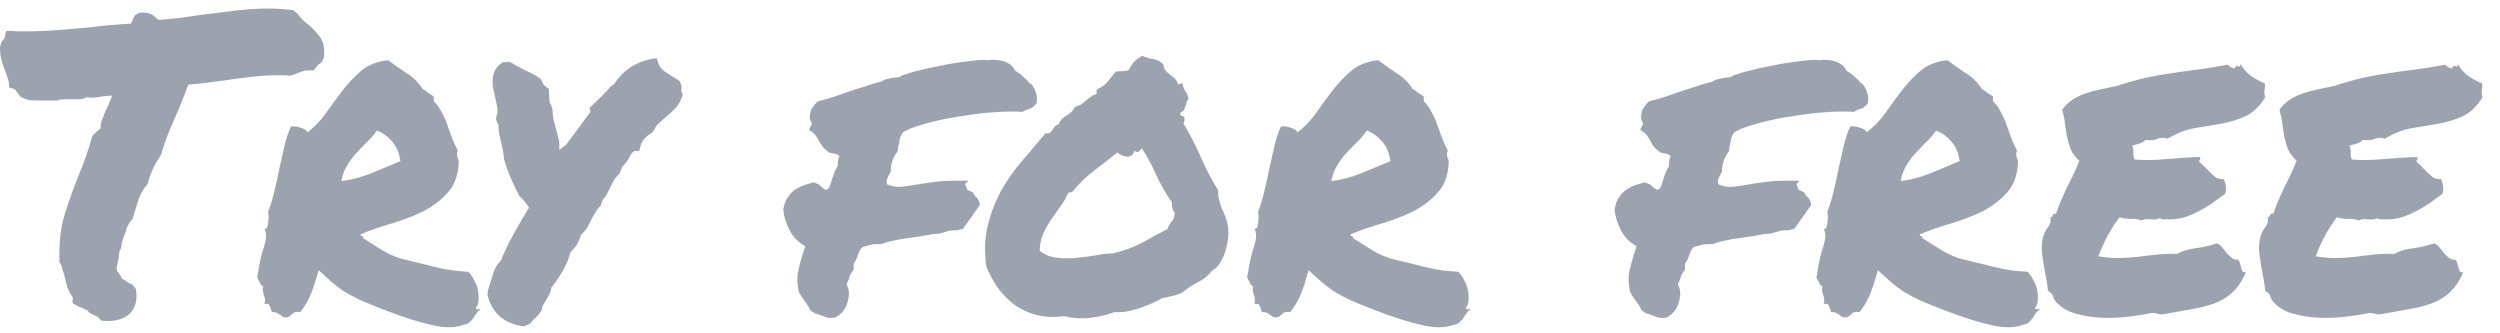 <svg width="120" height="16" viewBox="0 0 120 16" fill="none" xmlns="http://www.w3.org/2000/svg">
<path d="M0.43 3.984C0.417 3.88 0.391 3.789 0.352 3.711C0.326 3.62 0.293 3.522 0.254 3.418C0.189 3.262 0.13 3.092 0.078 2.91C0.026 2.728 0 2.513 0 2.266C0.026 2.135 0.059 2.044 0.098 1.992C0.137 1.927 0.176 1.875 0.215 1.836L0.293 1.484H0.586C0.69 1.497 0.794 1.504 0.898 1.504C1.016 1.504 1.126 1.504 1.23 1.504C1.725 1.504 2.233 1.484 2.754 1.445C3.275 1.406 3.809 1.361 4.355 1.309C4.954 1.23 5.599 1.172 6.289 1.133C6.354 0.99 6.393 0.898 6.406 0.859C6.432 0.82 6.458 0.775 6.484 0.723L6.699 0.605C6.999 0.592 7.207 0.632 7.324 0.723C7.441 0.801 7.533 0.879 7.598 0.957C7.936 0.931 8.281 0.898 8.633 0.859C8.984 0.807 9.349 0.755 9.727 0.703C10.247 0.638 10.775 0.573 11.309 0.508C11.842 0.443 12.363 0.41 12.871 0.41C13.092 0.41 13.301 0.417 13.496 0.43C13.691 0.443 13.88 0.462 14.062 0.488L14.297 0.664C14.349 0.755 14.414 0.84 14.492 0.918C14.57 0.996 14.662 1.074 14.766 1.152C14.961 1.309 15.15 1.504 15.332 1.738C15.527 1.973 15.599 2.318 15.547 2.773L15.449 2.969C15.397 3.021 15.332 3.073 15.254 3.125L15.059 3.379H14.844C14.713 3.379 14.616 3.392 14.551 3.418C14.486 3.431 14.408 3.457 14.316 3.496C14.264 3.522 14.206 3.548 14.141 3.574C14.075 3.587 14.004 3.607 13.926 3.633C13.783 3.62 13.672 3.613 13.594 3.613C13.516 3.613 13.425 3.613 13.32 3.613C12.93 3.613 12.507 3.639 12.051 3.691C11.595 3.743 11.152 3.802 10.723 3.867C10.41 3.906 10.111 3.945 9.824 3.984C9.538 4.01 9.277 4.036 9.043 4.062C8.913 4.401 8.796 4.701 8.691 4.961C8.587 5.221 8.477 5.482 8.359 5.742C8.242 6.003 8.132 6.27 8.027 6.543C7.923 6.803 7.826 7.096 7.734 7.422C7.578 7.656 7.448 7.884 7.344 8.105C7.24 8.314 7.155 8.555 7.09 8.828C6.895 9.049 6.751 9.29 6.66 9.551C6.582 9.811 6.51 10.033 6.445 10.215L6.367 10.508C6.276 10.599 6.217 10.671 6.191 10.723C6.178 10.775 6.146 10.833 6.094 10.898C6.055 11.068 6.003 11.23 5.938 11.387C5.911 11.452 5.885 11.523 5.859 11.602C5.833 11.667 5.827 11.719 5.84 11.758C5.814 11.901 5.775 12.012 5.723 12.09C5.723 12.168 5.716 12.246 5.703 12.324C5.69 12.402 5.677 12.48 5.664 12.559C5.638 12.65 5.618 12.734 5.605 12.812C5.592 12.878 5.599 12.943 5.625 13.008C5.664 13.06 5.703 13.112 5.742 13.164C5.781 13.216 5.814 13.281 5.84 13.359C5.866 13.385 5.898 13.405 5.938 13.418C5.977 13.431 6.009 13.45 6.035 13.477C6.139 13.568 6.237 13.62 6.328 13.633L6.523 13.867C6.602 14.336 6.53 14.7 6.309 14.961C6.074 15.26 5.684 15.41 5.137 15.41L4.863 15.391C4.772 15.3 4.72 15.241 4.707 15.215C4.59 15.163 4.492 15.117 4.414 15.078C4.336 15.052 4.264 14.993 4.199 14.902C4.173 14.876 4.141 14.863 4.102 14.863C4.062 14.85 4.03 14.831 4.004 14.805C3.874 14.766 3.77 14.72 3.691 14.668L3.477 14.551C3.49 14.421 3.496 14.329 3.496 14.277C3.392 14.134 3.307 13.978 3.242 13.809C3.19 13.639 3.145 13.463 3.105 13.281C3.066 13.138 3.027 13.008 2.988 12.891C2.962 12.773 2.917 12.669 2.852 12.578C2.826 11.667 2.91 10.905 3.105 10.293C3.301 9.668 3.516 9.062 3.75 8.477C3.88 8.164 4.004 7.845 4.121 7.52C4.238 7.194 4.342 6.862 4.434 6.523L4.648 6.309C4.74 6.23 4.798 6.185 4.824 6.172C4.824 6.003 4.857 5.84 4.922 5.684C4.987 5.514 5.059 5.345 5.137 5.176C5.189 5.072 5.234 4.967 5.273 4.863C5.326 4.759 5.358 4.668 5.371 4.59C5.28 4.59 5.195 4.596 5.117 4.609C5.052 4.609 4.98 4.616 4.902 4.629C4.733 4.668 4.57 4.688 4.414 4.688C4.297 4.688 4.212 4.681 4.16 4.668C4.056 4.72 3.958 4.753 3.867 4.766C3.776 4.766 3.685 4.766 3.594 4.766H3.359H3.125C2.969 4.766 2.845 4.785 2.754 4.824C2.572 4.824 2.454 4.824 2.402 4.824C2.35 4.824 2.292 4.824 2.227 4.824H1.992H1.758C1.654 4.824 1.536 4.818 1.406 4.805C1.276 4.779 1.139 4.727 0.996 4.648L0.859 4.492C0.781 4.349 0.71 4.271 0.645 4.258L0.43 4.199V3.984ZM15.293 12.969C15.15 13.49 15.02 13.887 14.902 14.16C14.798 14.421 14.635 14.694 14.414 14.98C14.245 14.954 14.128 14.974 14.062 15.039C13.997 15.104 13.926 15.163 13.848 15.215C13.73 15.241 13.646 15.241 13.594 15.215C13.542 15.189 13.496 15.156 13.457 15.117C13.418 15.091 13.366 15.059 13.301 15.02C13.249 14.993 13.164 14.98 13.047 14.98C13.021 14.876 12.988 14.779 12.949 14.688C12.923 14.596 12.838 14.564 12.695 14.59C12.721 14.486 12.728 14.401 12.715 14.336C12.702 14.258 12.682 14.193 12.656 14.141C12.643 14.075 12.63 14.017 12.617 13.965C12.604 13.9 12.611 13.822 12.637 13.73C12.572 13.73 12.52 13.685 12.48 13.594C12.441 13.503 12.396 13.412 12.344 13.32C12.383 13.086 12.422 12.865 12.461 12.656C12.5 12.448 12.546 12.253 12.598 12.07C12.663 11.888 12.715 11.706 12.754 11.523C12.793 11.341 12.773 11.152 12.695 10.957C12.747 10.996 12.787 10.99 12.812 10.938C12.838 10.872 12.858 10.794 12.871 10.703C12.884 10.599 12.891 10.501 12.891 10.41C12.891 10.306 12.884 10.221 12.871 10.156C13.001 9.818 13.105 9.473 13.184 9.121C13.275 8.757 13.353 8.398 13.418 8.047C13.496 7.695 13.574 7.35 13.652 7.012C13.73 6.673 13.835 6.361 13.965 6.074C14.108 6.048 14.264 6.068 14.434 6.133C14.616 6.185 14.727 6.257 14.766 6.348C15.104 6.087 15.404 5.775 15.664 5.41C15.925 5.033 16.191 4.668 16.465 4.316C16.738 3.965 17.038 3.652 17.363 3.379C17.702 3.105 18.125 2.943 18.633 2.891C18.893 3.086 19.18 3.288 19.492 3.496C19.818 3.691 20.085 3.952 20.293 4.277C20.397 4.329 20.482 4.388 20.547 4.453C20.625 4.505 20.716 4.564 20.82 4.629V4.863C20.977 5.007 21.1 5.176 21.191 5.371C21.296 5.553 21.387 5.755 21.465 5.977C21.543 6.185 21.621 6.4 21.699 6.621C21.777 6.829 21.869 7.031 21.973 7.227C21.947 7.292 21.934 7.35 21.934 7.402C21.934 7.441 21.94 7.487 21.953 7.539C21.979 7.591 21.999 7.643 22.012 7.695C22.025 7.747 22.025 7.819 22.012 7.91C21.973 8.483 21.784 8.945 21.445 9.297C21.12 9.648 20.723 9.941 20.254 10.176C19.785 10.397 19.284 10.586 18.75 10.742C18.216 10.898 17.734 11.068 17.305 11.25C17.305 11.302 17.324 11.328 17.363 11.328C17.415 11.328 17.435 11.361 17.422 11.426C17.734 11.621 17.982 11.777 18.164 11.895C18.346 12.012 18.516 12.109 18.672 12.188C18.841 12.266 19.017 12.337 19.199 12.402C19.395 12.454 19.662 12.52 20 12.598C20.338 12.676 20.599 12.741 20.781 12.793C20.977 12.832 21.152 12.871 21.309 12.91C21.465 12.936 21.621 12.962 21.777 12.988C21.947 13.001 22.181 13.021 22.48 13.047C22.598 13.164 22.695 13.307 22.773 13.477C22.865 13.633 22.923 13.796 22.949 13.965C22.975 14.121 22.982 14.277 22.969 14.434C22.956 14.577 22.91 14.694 22.832 14.785C22.845 14.824 22.871 14.844 22.91 14.844C22.962 14.831 23.014 14.831 23.066 14.844C22.988 14.896 22.923 14.961 22.871 15.039C22.819 15.117 22.767 15.195 22.715 15.273C22.663 15.352 22.604 15.417 22.539 15.469C22.474 15.534 22.383 15.573 22.266 15.586C21.862 15.742 21.354 15.749 20.742 15.605C20.13 15.475 19.355 15.228 18.418 14.863C17.949 14.681 17.565 14.525 17.266 14.395C16.979 14.251 16.725 14.115 16.504 13.984C16.296 13.841 16.1 13.691 15.918 13.535C15.749 13.379 15.54 13.19 15.293 12.969ZM18.086 6.27C17.943 6.478 17.78 6.667 17.598 6.836C17.428 7.005 17.259 7.181 17.09 7.363C16.934 7.533 16.79 7.728 16.66 7.949C16.53 8.158 16.439 8.405 16.387 8.691C16.842 8.639 17.318 8.516 17.812 8.32C18.307 8.112 18.776 7.917 19.219 7.734C19.167 7.331 19.023 7.005 18.789 6.758C18.568 6.51 18.333 6.348 18.086 6.27ZM28.828 9.883C28.737 9.961 28.659 10.059 28.594 10.176C28.529 10.28 28.463 10.391 28.398 10.508C28.333 10.651 28.262 10.788 28.184 10.918C28.105 11.048 28.008 11.165 27.891 11.27C27.826 11.465 27.76 11.621 27.695 11.738C27.63 11.842 27.526 11.966 27.383 12.109C27.253 12.63 26.947 13.197 26.465 13.809C26.452 13.926 26.413 14.043 26.348 14.16C26.296 14.264 26.237 14.368 26.172 14.473C26.146 14.512 26.12 14.557 26.094 14.609C26.068 14.648 26.048 14.681 26.035 14.707L25.996 14.902C25.931 15.007 25.859 15.098 25.781 15.176C25.703 15.254 25.631 15.325 25.566 15.391C25.54 15.43 25.495 15.482 25.43 15.547L25.137 15.664C24.186 15.534 23.607 15.026 23.398 14.141L23.418 13.945C23.444 13.88 23.463 13.815 23.477 13.75C23.503 13.672 23.529 13.594 23.555 13.516C23.607 13.333 23.665 13.151 23.73 12.969C23.809 12.787 23.919 12.624 24.062 12.48C24.088 12.389 24.147 12.246 24.238 12.051C24.329 11.842 24.486 11.537 24.707 11.133C24.889 10.82 25.033 10.573 25.137 10.391C25.241 10.208 25.326 10.065 25.391 9.961C25.26 9.753 25.104 9.564 24.922 9.395C24.753 9.069 24.603 8.757 24.473 8.457C24.355 8.158 24.264 7.891 24.199 7.656C24.186 7.487 24.167 7.344 24.141 7.227C24.115 7.109 24.088 6.986 24.062 6.855C24.023 6.712 23.991 6.569 23.965 6.426C23.939 6.283 23.926 6.133 23.926 5.977C23.861 5.885 23.822 5.794 23.809 5.703L23.848 5.508C23.887 5.417 23.893 5.299 23.867 5.156C23.841 5 23.809 4.844 23.77 4.688C23.744 4.557 23.711 4.414 23.672 4.258C23.646 4.102 23.639 3.945 23.652 3.789C23.665 3.633 23.704 3.49 23.77 3.359C23.848 3.216 23.971 3.092 24.141 2.988L24.473 2.969C24.59 3.034 24.701 3.099 24.805 3.164C24.922 3.216 25.033 3.275 25.137 3.34C25.28 3.405 25.417 3.47 25.547 3.535C25.677 3.6 25.814 3.685 25.957 3.789L26.094 4.062L26.348 4.277V4.492C26.361 4.544 26.367 4.616 26.367 4.707C26.367 4.876 26.393 4.98 26.445 5.02L26.523 5.254C26.523 5.436 26.543 5.612 26.582 5.781C26.621 5.938 26.66 6.087 26.699 6.23C26.738 6.374 26.777 6.523 26.816 6.68C26.855 6.836 26.862 7.005 26.836 7.188C26.914 7.148 26.979 7.103 27.031 7.051C27.057 7.025 27.083 7.005 27.109 6.992C27.135 6.979 27.162 6.96 27.188 6.934L28.34 5.371L28.301 5.176L28.711 4.785C28.815 4.681 28.913 4.583 29.004 4.492C29.108 4.401 29.193 4.303 29.258 4.199L29.473 4.043C29.889 3.392 30.482 2.988 31.25 2.832L31.523 2.793L31.602 3.047C31.654 3.19 31.758 3.32 31.914 3.438C32.083 3.555 32.259 3.665 32.441 3.77L32.617 3.887C32.682 4.017 32.715 4.115 32.715 4.18C32.715 4.245 32.708 4.303 32.695 4.355L32.773 4.551C32.669 4.863 32.539 5.091 32.383 5.234C32.24 5.378 32.096 5.508 31.953 5.625C31.836 5.729 31.725 5.827 31.621 5.918C31.53 5.996 31.458 6.1 31.406 6.23L31.27 6.387C30.996 6.543 30.82 6.751 30.742 7.012L30.684 7.246H30.449C30.436 7.246 30.404 7.272 30.352 7.324C30.312 7.363 30.247 7.474 30.156 7.656C30.065 7.786 30 7.871 29.961 7.91C29.922 7.949 29.889 7.982 29.863 8.008C29.85 8.06 29.831 8.112 29.805 8.164C29.792 8.203 29.772 8.255 29.746 8.32C29.577 8.49 29.473 8.62 29.434 8.711C29.395 8.789 29.349 8.88 29.297 8.984C29.245 9.089 29.193 9.193 29.141 9.297C29.102 9.388 29.03 9.486 28.926 9.59L28.828 9.883ZM40.723 14.336C40.645 14.779 40.423 15.085 40.059 15.254C39.889 15.267 39.759 15.26 39.668 15.234C39.59 15.208 39.505 15.176 39.414 15.137C39.297 15.085 39.193 15.052 39.102 15.039L38.887 14.883C38.861 14.818 38.828 14.753 38.789 14.688C38.75 14.622 38.704 14.557 38.652 14.492C38.548 14.362 38.444 14.199 38.34 14.004C38.262 13.626 38.249 13.314 38.301 13.066C38.353 12.806 38.418 12.552 38.496 12.305C38.522 12.227 38.548 12.148 38.574 12.07C38.6 11.979 38.626 11.895 38.652 11.816C38.314 11.634 38.06 11.374 37.891 11.035C37.721 10.697 37.624 10.371 37.598 10.059C37.637 9.811 37.708 9.616 37.812 9.473C37.917 9.316 38.034 9.193 38.164 9.102C38.307 9.01 38.45 8.939 38.594 8.887C38.75 8.835 38.9 8.789 39.043 8.75L39.297 8.848C39.414 8.965 39.531 9.056 39.648 9.121C39.74 9.082 39.798 9.023 39.824 8.945C39.863 8.854 39.896 8.757 39.922 8.652C39.961 8.535 40 8.418 40.039 8.301C40.091 8.184 40.15 8.066 40.215 7.949C40.202 7.78 40.228 7.624 40.293 7.48C40.202 7.415 40.104 7.376 40 7.363C39.974 7.363 39.909 7.35 39.805 7.324C39.648 7.207 39.538 7.109 39.473 7.031C39.421 6.94 39.368 6.855 39.316 6.777C39.238 6.608 39.141 6.471 39.023 6.367L38.828 6.23L38.926 6.035C38.952 6.009 38.965 5.977 38.965 5.938C38.965 5.898 38.939 5.84 38.887 5.762C38.861 5.618 38.861 5.521 38.887 5.469L38.926 5.273C39.03 5.13 39.082 5.052 39.082 5.039L39.258 4.863C39.518 4.798 39.772 4.727 40.02 4.648C40.28 4.557 40.54 4.466 40.801 4.375C41.048 4.297 41.296 4.219 41.543 4.141C41.803 4.049 42.064 3.971 42.324 3.906C42.415 3.841 42.513 3.802 42.617 3.789C42.721 3.763 42.819 3.743 42.91 3.73C42.988 3.717 43.06 3.711 43.125 3.711C43.19 3.698 43.236 3.672 43.262 3.633C43.418 3.581 43.6 3.522 43.809 3.457C44.134 3.366 44.564 3.268 45.098 3.164C45.632 3.047 46.23 2.956 46.895 2.891L47.227 2.871C47.292 2.884 47.357 2.891 47.422 2.891C47.487 2.878 47.552 2.871 47.617 2.871C48.203 2.871 48.574 3.047 48.73 3.398C48.848 3.464 48.952 3.535 49.043 3.613C49.134 3.691 49.219 3.77 49.297 3.848C49.336 3.9 49.375 3.945 49.414 3.984C49.466 4.023 49.505 4.049 49.531 4.062C49.753 4.401 49.824 4.701 49.746 4.961C49.629 5.13 49.479 5.228 49.297 5.254L49.082 5.371C48.939 5.358 48.828 5.352 48.75 5.352C48.685 5.352 48.613 5.352 48.535 5.352C48.21 5.352 47.832 5.371 47.402 5.41C46.973 5.449 46.53 5.508 46.074 5.586C45.632 5.651 45.202 5.736 44.785 5.84C44.368 5.944 44.004 6.055 43.691 6.172L43.34 6.348C43.249 6.491 43.197 6.608 43.184 6.699C43.171 6.777 43.158 6.855 43.145 6.934C43.132 6.986 43.118 7.038 43.105 7.09C43.105 7.142 43.099 7.201 43.086 7.266C42.865 7.539 42.754 7.865 42.754 8.242C42.663 8.398 42.604 8.516 42.578 8.594C42.552 8.659 42.552 8.743 42.578 8.848C42.825 8.952 43.06 8.991 43.281 8.965C43.503 8.939 43.724 8.906 43.945 8.867C44.245 8.815 44.551 8.77 44.863 8.73C45.189 8.691 45.521 8.672 45.859 8.672H46.484L46.328 8.828L46.426 9.102C46.504 9.141 46.556 9.167 46.582 9.18C46.621 9.193 46.66 9.212 46.699 9.238L46.797 9.414C46.849 9.44 46.895 9.486 46.934 9.551C46.986 9.616 47.018 9.714 47.031 9.844L46.23 10.977L45.957 11.055C45.736 11.042 45.54 11.068 45.371 11.133C45.28 11.159 45.189 11.185 45.098 11.211C45.007 11.224 44.909 11.23 44.805 11.23C44.544 11.283 44.323 11.322 44.141 11.348C43.971 11.374 43.796 11.4 43.613 11.426C43.379 11.452 43.151 11.491 42.93 11.543C42.708 11.582 42.5 11.641 42.305 11.719C42.175 11.719 42.083 11.719 42.031 11.719C41.927 11.719 41.816 11.738 41.699 11.777C41.595 11.803 41.497 11.829 41.406 11.855C41.341 11.908 41.296 11.966 41.27 12.031C41.243 12.083 41.217 12.142 41.191 12.207C41.139 12.389 41.068 12.539 40.977 12.656V12.949C40.872 13.079 40.807 13.184 40.781 13.262C40.768 13.327 40.749 13.392 40.723 13.457C40.697 13.496 40.677 13.535 40.664 13.574C40.651 13.6 40.645 13.633 40.645 13.672C40.749 13.867 40.775 14.088 40.723 14.336ZM58.477 9.141C58.464 9.297 58.477 9.447 58.516 9.59C58.555 9.733 58.6 9.876 58.652 10.02C58.717 10.15 58.776 10.287 58.828 10.43C58.88 10.573 58.919 10.716 58.945 10.859C58.971 11.042 58.971 11.243 58.945 11.465C58.919 11.673 58.874 11.882 58.809 12.09C58.743 12.285 58.659 12.467 58.555 12.637C58.45 12.793 58.327 12.91 58.184 12.988C58.001 13.223 57.78 13.405 57.52 13.535C57.259 13.665 57.018 13.822 56.797 14.004C56.654 14.095 56.491 14.16 56.309 14.199C56.139 14.238 55.964 14.277 55.781 14.316C55.638 14.395 55.469 14.479 55.273 14.57C55.078 14.648 54.876 14.727 54.668 14.805C54.46 14.87 54.251 14.922 54.043 14.961C53.835 14.987 53.652 14.993 53.496 14.98C53.105 15.124 52.721 15.215 52.344 15.254C51.979 15.306 51.55 15.28 51.055 15.176C50.586 15.241 50.15 15.221 49.746 15.117C49.355 15.013 49.004 14.85 48.691 14.629C48.392 14.395 48.125 14.121 47.891 13.809C47.669 13.483 47.487 13.145 47.344 12.793C47.24 12.051 47.266 11.38 47.422 10.781C47.578 10.169 47.8 9.609 48.086 9.102C48.385 8.581 48.724 8.105 49.102 7.676C49.479 7.233 49.844 6.803 50.195 6.387C50.273 6.413 50.332 6.413 50.371 6.387C50.423 6.348 50.469 6.302 50.508 6.25C50.547 6.185 50.586 6.126 50.625 6.074C50.677 6.022 50.736 5.99 50.801 5.977C50.892 5.781 51.022 5.638 51.191 5.547C51.374 5.443 51.517 5.299 51.621 5.117C51.738 5.091 51.836 5.052 51.914 5C51.992 4.948 52.064 4.889 52.129 4.824C52.207 4.759 52.285 4.701 52.363 4.648C52.441 4.583 52.533 4.538 52.637 4.512V4.297C52.871 4.193 53.04 4.076 53.145 3.945C53.262 3.802 53.398 3.633 53.555 3.438C53.672 3.424 53.763 3.418 53.828 3.418C53.906 3.418 54.017 3.405 54.16 3.379C54.264 3.197 54.355 3.06 54.434 2.969C54.525 2.878 54.655 2.78 54.824 2.676C54.98 2.754 55.15 2.806 55.332 2.832C55.527 2.858 55.697 2.943 55.84 3.086C55.853 3.216 55.892 3.32 55.957 3.398C56.022 3.464 56.094 3.529 56.172 3.594C56.25 3.646 56.322 3.704 56.387 3.77C56.465 3.835 56.517 3.926 56.543 4.043C56.595 4.056 56.628 4.049 56.641 4.023C56.667 3.997 56.706 3.991 56.758 4.004C56.797 4.186 56.842 4.31 56.895 4.375C56.947 4.427 56.999 4.538 57.051 4.707C56.986 4.837 56.934 4.974 56.895 5.117C56.868 5.247 56.79 5.345 56.66 5.41C56.647 5.501 56.673 5.553 56.738 5.566C56.803 5.566 56.842 5.599 56.855 5.664C56.868 5.781 56.849 5.866 56.797 5.918C57.109 6.426 57.389 6.966 57.637 7.539C57.884 8.099 58.164 8.633 58.477 9.141ZM56.035 10.996C56.087 10.853 56.152 10.736 56.23 10.645C56.322 10.553 56.374 10.417 56.387 10.234C56.322 10.13 56.283 10.052 56.27 10C56.257 9.935 56.25 9.837 56.25 9.707C55.964 9.303 55.716 8.874 55.508 8.418C55.3 7.949 55.065 7.513 54.805 7.109C54.779 7.161 54.733 7.214 54.668 7.266C54.603 7.318 54.531 7.305 54.453 7.227C54.427 7.331 54.382 7.409 54.316 7.461C54.251 7.5 54.18 7.52 54.102 7.52C54.023 7.507 53.939 7.487 53.848 7.461C53.77 7.422 53.698 7.376 53.633 7.324C53.255 7.624 52.878 7.917 52.5 8.203C52.122 8.49 51.784 8.822 51.484 9.199C51.432 9.225 51.4 9.238 51.387 9.238C51.374 9.225 51.335 9.232 51.27 9.258C51.165 9.505 51.035 9.733 50.879 9.941C50.736 10.137 50.592 10.338 50.449 10.547C50.306 10.755 50.182 10.977 50.078 11.211C49.974 11.445 49.915 11.719 49.902 12.031C50.124 12.213 50.384 12.324 50.684 12.363C50.983 12.402 51.289 12.409 51.602 12.383C51.927 12.357 52.24 12.318 52.539 12.266C52.852 12.2 53.138 12.168 53.398 12.168C53.945 12.038 54.414 11.868 54.805 11.66C55.195 11.439 55.605 11.217 56.035 10.996ZM62.812 12.969C62.669 13.49 62.539 13.887 62.422 14.16C62.318 14.421 62.155 14.694 61.934 14.98C61.764 14.954 61.647 14.974 61.582 15.039C61.517 15.104 61.445 15.163 61.367 15.215C61.25 15.241 61.165 15.241 61.113 15.215C61.061 15.189 61.016 15.156 60.977 15.117C60.938 15.091 60.885 15.059 60.82 15.02C60.768 14.993 60.684 14.98 60.566 14.98C60.54 14.876 60.508 14.779 60.469 14.688C60.443 14.596 60.358 14.564 60.215 14.59C60.241 14.486 60.247 14.401 60.234 14.336C60.221 14.258 60.202 14.193 60.176 14.141C60.163 14.075 60.15 14.017 60.137 13.965C60.124 13.9 60.13 13.822 60.156 13.73C60.091 13.73 60.039 13.685 60 13.594C59.961 13.503 59.915 13.412 59.863 13.32C59.902 13.086 59.941 12.865 59.98 12.656C60.02 12.448 60.065 12.253 60.117 12.07C60.182 11.888 60.234 11.706 60.273 11.523C60.312 11.341 60.293 11.152 60.215 10.957C60.267 10.996 60.306 10.99 60.332 10.938C60.358 10.872 60.378 10.794 60.391 10.703C60.404 10.599 60.41 10.501 60.41 10.41C60.41 10.306 60.404 10.221 60.391 10.156C60.521 9.818 60.625 9.473 60.703 9.121C60.794 8.757 60.872 8.398 60.938 8.047C61.016 7.695 61.094 7.35 61.172 7.012C61.25 6.673 61.354 6.361 61.484 6.074C61.628 6.048 61.784 6.068 61.953 6.133C62.135 6.185 62.246 6.257 62.285 6.348C62.624 6.087 62.923 5.775 63.184 5.41C63.444 5.033 63.711 4.668 63.984 4.316C64.258 3.965 64.557 3.652 64.883 3.379C65.221 3.105 65.644 2.943 66.152 2.891C66.413 3.086 66.699 3.288 67.012 3.496C67.337 3.691 67.604 3.952 67.812 4.277C67.917 4.329 68.001 4.388 68.066 4.453C68.144 4.505 68.236 4.564 68.34 4.629V4.863C68.496 5.007 68.62 5.176 68.711 5.371C68.815 5.553 68.906 5.755 68.984 5.977C69.062 6.185 69.141 6.4 69.219 6.621C69.297 6.829 69.388 7.031 69.492 7.227C69.466 7.292 69.453 7.35 69.453 7.402C69.453 7.441 69.46 7.487 69.473 7.539C69.499 7.591 69.518 7.643 69.531 7.695C69.544 7.747 69.544 7.819 69.531 7.91C69.492 8.483 69.303 8.945 68.965 9.297C68.639 9.648 68.242 9.941 67.773 10.176C67.305 10.397 66.803 10.586 66.269 10.742C65.736 10.898 65.254 11.068 64.824 11.25C64.824 11.302 64.844 11.328 64.883 11.328C64.935 11.328 64.954 11.361 64.941 11.426C65.254 11.621 65.501 11.777 65.684 11.895C65.866 12.012 66.035 12.109 66.191 12.188C66.361 12.266 66.537 12.337 66.719 12.402C66.914 12.454 67.181 12.52 67.519 12.598C67.858 12.676 68.118 12.741 68.301 12.793C68.496 12.832 68.672 12.871 68.828 12.91C68.984 12.936 69.141 12.962 69.297 12.988C69.466 13.001 69.701 13.021 70 13.047C70.117 13.164 70.215 13.307 70.293 13.477C70.384 13.633 70.443 13.796 70.469 13.965C70.495 14.121 70.501 14.277 70.488 14.434C70.475 14.577 70.43 14.694 70.352 14.785C70.365 14.824 70.391 14.844 70.43 14.844C70.482 14.831 70.534 14.831 70.586 14.844C70.508 14.896 70.443 14.961 70.391 15.039C70.338 15.117 70.287 15.195 70.234 15.273C70.182 15.352 70.124 15.417 70.059 15.469C69.993 15.534 69.902 15.573 69.785 15.586C69.382 15.742 68.874 15.749 68.262 15.605C67.65 15.475 66.875 15.228 65.938 14.863C65.469 14.681 65.085 14.525 64.785 14.395C64.499 14.251 64.245 14.115 64.023 13.984C63.815 13.841 63.62 13.691 63.438 13.535C63.268 13.379 63.06 13.19 62.812 12.969ZM65.606 6.27C65.462 6.478 65.299 6.667 65.117 6.836C64.948 7.005 64.779 7.181 64.609 7.363C64.453 7.533 64.31 7.728 64.18 7.949C64.049 8.158 63.958 8.405 63.906 8.691C64.362 8.639 64.837 8.516 65.332 8.32C65.827 8.112 66.296 7.917 66.738 7.734C66.686 7.331 66.543 7.005 66.309 6.758C66.087 6.51 65.853 6.348 65.606 6.27ZM80.625 14.336C80.547 14.779 80.326 15.085 79.961 15.254C79.792 15.267 79.662 15.26 79.57 15.234C79.492 15.208 79.408 15.176 79.316 15.137C79.199 15.085 79.095 15.052 79.004 15.039L78.789 14.883C78.763 14.818 78.731 14.753 78.691 14.688C78.652 14.622 78.607 14.557 78.555 14.492C78.451 14.362 78.346 14.199 78.242 14.004C78.164 13.626 78.151 13.314 78.203 13.066C78.255 12.806 78.32 12.552 78.398 12.305C78.424 12.227 78.451 12.148 78.477 12.07C78.503 11.979 78.529 11.895 78.555 11.816C78.216 11.634 77.962 11.374 77.793 11.035C77.624 10.697 77.526 10.371 77.5 10.059C77.539 9.811 77.611 9.616 77.715 9.473C77.819 9.316 77.936 9.193 78.066 9.102C78.21 9.01 78.353 8.939 78.496 8.887C78.652 8.835 78.802 8.789 78.945 8.75L79.199 8.848C79.316 8.965 79.434 9.056 79.551 9.121C79.642 9.082 79.701 9.023 79.727 8.945C79.766 8.854 79.798 8.757 79.824 8.652C79.863 8.535 79.902 8.418 79.941 8.301C79.993 8.184 80.052 8.066 80.117 7.949C80.104 7.78 80.13 7.624 80.195 7.48C80.104 7.415 80.007 7.376 79.902 7.363C79.876 7.363 79.811 7.35 79.707 7.324C79.551 7.207 79.44 7.109 79.375 7.031C79.323 6.94 79.271 6.855 79.219 6.777C79.141 6.608 79.043 6.471 78.926 6.367L78.731 6.23L78.828 6.035C78.854 6.009 78.867 5.977 78.867 5.938C78.867 5.898 78.841 5.84 78.789 5.762C78.763 5.618 78.763 5.521 78.789 5.469L78.828 5.273C78.932 5.13 78.984 5.052 78.984 5.039L79.16 4.863C79.421 4.798 79.674 4.727 79.922 4.648C80.182 4.557 80.443 4.466 80.703 4.375C80.951 4.297 81.198 4.219 81.445 4.141C81.706 4.049 81.966 3.971 82.227 3.906C82.318 3.841 82.415 3.802 82.519 3.789C82.624 3.763 82.721 3.743 82.812 3.73C82.891 3.717 82.962 3.711 83.027 3.711C83.092 3.698 83.138 3.672 83.164 3.633C83.32 3.581 83.503 3.522 83.711 3.457C84.037 3.366 84.466 3.268 85 3.164C85.534 3.047 86.133 2.956 86.797 2.891L87.129 2.871C87.194 2.884 87.259 2.891 87.324 2.891C87.389 2.878 87.454 2.871 87.519 2.871C88.106 2.871 88.477 3.047 88.633 3.398C88.75 3.464 88.854 3.535 88.945 3.613C89.037 3.691 89.121 3.77 89.199 3.848C89.238 3.9 89.277 3.945 89.316 3.984C89.368 4.023 89.408 4.049 89.434 4.062C89.655 4.401 89.727 4.701 89.648 4.961C89.531 5.13 89.382 5.228 89.199 5.254L88.984 5.371C88.841 5.358 88.731 5.352 88.652 5.352C88.587 5.352 88.516 5.352 88.438 5.352C88.112 5.352 87.734 5.371 87.305 5.41C86.875 5.449 86.432 5.508 85.977 5.586C85.534 5.651 85.104 5.736 84.688 5.84C84.271 5.944 83.906 6.055 83.594 6.172L83.242 6.348C83.151 6.491 83.099 6.608 83.086 6.699C83.073 6.777 83.06 6.855 83.047 6.934C83.034 6.986 83.021 7.038 83.008 7.09C83.008 7.142 83.001 7.201 82.988 7.266C82.767 7.539 82.656 7.865 82.656 8.242C82.565 8.398 82.507 8.516 82.481 8.594C82.454 8.659 82.454 8.743 82.481 8.848C82.728 8.952 82.962 8.991 83.184 8.965C83.405 8.939 83.626 8.906 83.848 8.867C84.147 8.815 84.453 8.77 84.766 8.73C85.091 8.691 85.423 8.672 85.762 8.672H86.387L86.231 8.828L86.328 9.102C86.406 9.141 86.458 9.167 86.484 9.18C86.523 9.193 86.562 9.212 86.602 9.238L86.699 9.414C86.751 9.44 86.797 9.486 86.836 9.551C86.888 9.616 86.921 9.714 86.934 9.844L86.133 10.977L85.859 11.055C85.638 11.042 85.443 11.068 85.273 11.133C85.182 11.159 85.091 11.185 85 11.211C84.909 11.224 84.811 11.23 84.707 11.23C84.447 11.283 84.225 11.322 84.043 11.348C83.874 11.374 83.698 11.4 83.516 11.426C83.281 11.452 83.053 11.491 82.832 11.543C82.611 11.582 82.402 11.641 82.207 11.719C82.077 11.719 81.986 11.719 81.934 11.719C81.829 11.719 81.719 11.738 81.602 11.777C81.497 11.803 81.4 11.829 81.309 11.855C81.243 11.908 81.198 11.966 81.172 12.031C81.146 12.083 81.12 12.142 81.094 12.207C81.042 12.389 80.97 12.539 80.879 12.656V12.949C80.775 13.079 80.71 13.184 80.684 13.262C80.671 13.327 80.651 13.392 80.625 13.457C80.599 13.496 80.579 13.535 80.566 13.574C80.553 13.6 80.547 13.633 80.547 13.672C80.651 13.867 80.677 14.088 80.625 14.336ZM90.137 12.969C89.993 13.49 89.863 13.887 89.746 14.16C89.642 14.421 89.479 14.694 89.258 14.98C89.088 14.954 88.971 14.974 88.906 15.039C88.841 15.104 88.769 15.163 88.691 15.215C88.574 15.241 88.49 15.241 88.438 15.215C88.385 15.189 88.34 15.156 88.301 15.117C88.262 15.091 88.21 15.059 88.144 15.02C88.092 14.993 88.008 14.98 87.891 14.98C87.865 14.876 87.832 14.779 87.793 14.688C87.767 14.596 87.682 14.564 87.539 14.59C87.565 14.486 87.572 14.401 87.559 14.336C87.546 14.258 87.526 14.193 87.5 14.141C87.487 14.075 87.474 14.017 87.461 13.965C87.448 13.9 87.454 13.822 87.481 13.73C87.415 13.73 87.363 13.685 87.324 13.594C87.285 13.503 87.24 13.412 87.188 13.32C87.227 13.086 87.266 12.865 87.305 12.656C87.344 12.448 87.389 12.253 87.441 12.07C87.507 11.888 87.559 11.706 87.598 11.523C87.637 11.341 87.617 11.152 87.539 10.957C87.591 10.996 87.63 10.99 87.656 10.938C87.682 10.872 87.702 10.794 87.715 10.703C87.728 10.599 87.734 10.501 87.734 10.41C87.734 10.306 87.728 10.221 87.715 10.156C87.845 9.818 87.949 9.473 88.027 9.121C88.118 8.757 88.197 8.398 88.262 8.047C88.34 7.695 88.418 7.35 88.496 7.012C88.574 6.673 88.678 6.361 88.809 6.074C88.952 6.048 89.108 6.068 89.277 6.133C89.46 6.185 89.57 6.257 89.609 6.348C89.948 6.087 90.247 5.775 90.508 5.41C90.768 5.033 91.035 4.668 91.309 4.316C91.582 3.965 91.882 3.652 92.207 3.379C92.546 3.105 92.969 2.943 93.477 2.891C93.737 3.086 94.023 3.288 94.336 3.496C94.662 3.691 94.928 3.952 95.137 4.277C95.241 4.329 95.326 4.388 95.391 4.453C95.469 4.505 95.56 4.564 95.664 4.629V4.863C95.82 5.007 95.944 5.176 96.035 5.371C96.139 5.553 96.231 5.755 96.309 5.977C96.387 6.185 96.465 6.4 96.543 6.621C96.621 6.829 96.712 7.031 96.816 7.227C96.79 7.292 96.777 7.35 96.777 7.402C96.777 7.441 96.784 7.487 96.797 7.539C96.823 7.591 96.842 7.643 96.856 7.695C96.868 7.747 96.868 7.819 96.856 7.91C96.816 8.483 96.628 8.945 96.289 9.297C95.963 9.648 95.566 9.941 95.098 10.176C94.629 10.397 94.128 10.586 93.594 10.742C93.06 10.898 92.578 11.068 92.148 11.25C92.148 11.302 92.168 11.328 92.207 11.328C92.259 11.328 92.279 11.361 92.266 11.426C92.578 11.621 92.826 11.777 93.008 11.895C93.19 12.012 93.359 12.109 93.516 12.188C93.685 12.266 93.861 12.337 94.043 12.402C94.238 12.454 94.505 12.52 94.844 12.598C95.182 12.676 95.443 12.741 95.625 12.793C95.82 12.832 95.996 12.871 96.152 12.91C96.309 12.936 96.465 12.962 96.621 12.988C96.79 13.001 97.025 13.021 97.324 13.047C97.441 13.164 97.539 13.307 97.617 13.477C97.708 13.633 97.767 13.796 97.793 13.965C97.819 14.121 97.826 14.277 97.812 14.434C97.799 14.577 97.754 14.694 97.676 14.785C97.689 14.824 97.715 14.844 97.754 14.844C97.806 14.831 97.858 14.831 97.91 14.844C97.832 14.896 97.767 14.961 97.715 15.039C97.663 15.117 97.611 15.195 97.559 15.273C97.507 15.352 97.448 15.417 97.383 15.469C97.318 15.534 97.227 15.573 97.109 15.586C96.706 15.742 96.198 15.749 95.586 15.605C94.974 15.475 94.199 15.228 93.262 14.863C92.793 14.681 92.409 14.525 92.109 14.395C91.823 14.251 91.569 14.115 91.348 13.984C91.139 13.841 90.944 13.691 90.762 13.535C90.592 13.379 90.384 13.19 90.137 12.969ZM92.93 6.27C92.787 6.478 92.624 6.667 92.441 6.836C92.272 7.005 92.103 7.181 91.934 7.363C91.777 7.533 91.634 7.728 91.504 7.949C91.374 8.158 91.283 8.405 91.231 8.691C91.686 8.639 92.162 8.516 92.656 8.32C93.151 8.112 93.62 7.917 94.062 7.734C94.01 7.331 93.867 7.005 93.633 6.758C93.412 6.51 93.177 6.348 92.93 6.27ZM108.711 4.004C108.724 4.095 108.724 4.167 108.711 4.219C108.711 4.258 108.704 4.297 108.691 4.336C108.691 4.375 108.691 4.421 108.691 4.473C108.691 4.512 108.704 4.577 108.73 4.668C108.457 5.111 108.138 5.417 107.773 5.586C107.422 5.742 107.038 5.859 106.621 5.938C106.204 6.003 105.775 6.074 105.332 6.152C104.902 6.23 104.473 6.4 104.043 6.66C103.874 6.595 103.717 6.595 103.574 6.66C103.444 6.725 103.249 6.745 102.988 6.719C102.91 6.797 102.812 6.855 102.695 6.895C102.578 6.921 102.461 6.953 102.344 6.992C102.396 7.109 102.415 7.233 102.402 7.363C102.402 7.48 102.422 7.578 102.461 7.656C102.917 7.695 103.418 7.689 103.965 7.637C104.525 7.585 105.072 7.552 105.605 7.539C105.618 7.604 105.612 7.65 105.586 7.676C105.56 7.689 105.553 7.721 105.566 7.773C105.658 7.839 105.749 7.923 105.84 8.027C105.931 8.118 106.022 8.21 106.113 8.301C106.204 8.392 106.296 8.47 106.387 8.535C106.491 8.587 106.608 8.607 106.738 8.594C106.79 8.698 106.823 8.815 106.836 8.945C106.862 9.062 106.849 9.186 106.797 9.316C106.589 9.46 106.38 9.609 106.172 9.766C105.964 9.909 105.742 10.039 105.508 10.156C105.286 10.273 105.046 10.371 104.785 10.449C104.538 10.514 104.258 10.54 103.945 10.527C103.88 10.527 103.828 10.527 103.789 10.527C103.763 10.527 103.724 10.508 103.672 10.469C103.568 10.534 103.418 10.553 103.223 10.527C103.04 10.501 102.897 10.521 102.793 10.586C102.65 10.521 102.474 10.495 102.266 10.508C102.07 10.508 101.895 10.482 101.738 10.43C101.53 10.703 101.341 10.996 101.172 11.309C101.003 11.621 100.853 11.953 100.723 12.305C101.165 12.37 101.53 12.396 101.816 12.383C102.116 12.37 102.396 12.35 102.656 12.324C102.917 12.285 103.184 12.253 103.457 12.227C103.73 12.188 104.076 12.175 104.492 12.188C104.753 12.044 105.059 11.953 105.41 11.914C105.775 11.862 106.107 11.784 106.406 11.68C106.51 11.719 106.602 11.79 106.68 11.895C106.758 11.986 106.829 12.077 106.895 12.168C106.973 12.246 107.051 12.318 107.129 12.383C107.207 12.448 107.305 12.474 107.422 12.461C107.474 12.513 107.507 12.578 107.52 12.656C107.546 12.721 107.565 12.787 107.578 12.852C107.591 12.917 107.611 12.975 107.637 13.027C107.676 13.066 107.734 13.079 107.812 13.066C107.617 13.496 107.389 13.828 107.129 14.062C106.882 14.284 106.595 14.453 106.27 14.57C105.944 14.688 105.579 14.779 105.176 14.844C104.785 14.909 104.349 14.987 103.867 15.078C103.75 15.104 103.652 15.098 103.574 15.059C103.496 15.033 103.405 15.02 103.301 15.02C103.001 15.085 102.643 15.143 102.227 15.195C101.81 15.247 101.387 15.267 100.957 15.254C100.527 15.241 100.117 15.182 99.727 15.078C99.336 14.987 99.017 14.818 98.769 14.57C98.665 14.479 98.594 14.375 98.555 14.258C98.529 14.128 98.444 14.03 98.301 13.965C98.288 13.796 98.262 13.607 98.223 13.398C98.184 13.19 98.144 12.975 98.106 12.754C98.066 12.52 98.034 12.292 98.008 12.07C97.995 11.849 98.008 11.647 98.047 11.465C98.086 11.27 98.164 11.094 98.281 10.938C98.412 10.781 98.457 10.612 98.418 10.43C98.483 10.417 98.522 10.384 98.535 10.332C98.548 10.267 98.6 10.241 98.691 10.254C98.769 10.02 98.854 9.798 98.945 9.59C99.037 9.382 99.128 9.18 99.219 8.984C99.323 8.789 99.421 8.594 99.512 8.398C99.616 8.19 99.713 7.962 99.805 7.715C99.622 7.546 99.486 7.363 99.394 7.168C99.316 6.96 99.258 6.758 99.219 6.562C99.18 6.354 99.147 6.146 99.121 5.938C99.095 5.716 99.049 5.495 98.984 5.273C99.115 5.078 99.271 4.922 99.453 4.805C99.648 4.674 99.857 4.57 100.078 4.492C100.299 4.414 100.54 4.349 100.801 4.297C101.061 4.245 101.335 4.186 101.621 4.121C102.142 3.952 102.604 3.822 103.008 3.73C103.424 3.639 103.828 3.568 104.219 3.516C104.622 3.451 105.039 3.392 105.469 3.34C105.898 3.288 106.387 3.21 106.934 3.105C107.051 3.223 107.161 3.281 107.266 3.281C107.318 3.164 107.376 3.132 107.441 3.184C107.52 3.223 107.552 3.184 107.539 3.066C107.669 3.288 107.832 3.477 108.027 3.633C108.236 3.776 108.464 3.9 108.711 4.004ZM119.141 4.004C119.154 4.095 119.154 4.167 119.141 4.219C119.141 4.258 119.134 4.297 119.121 4.336C119.121 4.375 119.121 4.421 119.121 4.473C119.121 4.512 119.134 4.577 119.16 4.668C118.887 5.111 118.568 5.417 118.203 5.586C117.852 5.742 117.467 5.859 117.051 5.938C116.634 6.003 116.204 6.074 115.762 6.152C115.332 6.23 114.902 6.4 114.473 6.66C114.303 6.595 114.147 6.595 114.004 6.66C113.874 6.725 113.678 6.745 113.418 6.719C113.34 6.797 113.242 6.855 113.125 6.895C113.008 6.921 112.891 6.953 112.773 6.992C112.826 7.109 112.845 7.233 112.832 7.363C112.832 7.48 112.852 7.578 112.891 7.656C113.346 7.695 113.848 7.689 114.395 7.637C114.954 7.585 115.501 7.552 116.035 7.539C116.048 7.604 116.042 7.65 116.016 7.676C115.99 7.689 115.983 7.721 115.996 7.773C116.087 7.839 116.178 7.923 116.27 8.027C116.361 8.118 116.452 8.21 116.543 8.301C116.634 8.392 116.725 8.47 116.816 8.535C116.921 8.587 117.038 8.607 117.168 8.594C117.22 8.698 117.253 8.815 117.266 8.945C117.292 9.062 117.279 9.186 117.227 9.316C117.018 9.46 116.81 9.609 116.602 9.766C116.393 9.909 116.172 10.039 115.938 10.156C115.716 10.273 115.475 10.371 115.215 10.449C114.967 10.514 114.688 10.54 114.375 10.527C114.31 10.527 114.258 10.527 114.219 10.527C114.193 10.527 114.154 10.508 114.102 10.469C113.997 10.534 113.848 10.553 113.652 10.527C113.47 10.501 113.327 10.521 113.223 10.586C113.079 10.521 112.904 10.495 112.695 10.508C112.5 10.508 112.324 10.482 112.168 10.43C111.96 10.703 111.771 10.996 111.602 11.309C111.432 11.621 111.283 11.953 111.152 12.305C111.595 12.37 111.96 12.396 112.246 12.383C112.546 12.37 112.826 12.35 113.086 12.324C113.346 12.285 113.613 12.253 113.887 12.227C114.16 12.188 114.505 12.175 114.922 12.188C115.182 12.044 115.488 11.953 115.84 11.914C116.204 11.862 116.536 11.784 116.836 11.68C116.94 11.719 117.031 11.79 117.109 11.895C117.188 11.986 117.259 12.077 117.324 12.168C117.402 12.246 117.48 12.318 117.559 12.383C117.637 12.448 117.734 12.474 117.852 12.461C117.904 12.513 117.936 12.578 117.949 12.656C117.975 12.721 117.995 12.787 118.008 12.852C118.021 12.917 118.04 12.975 118.066 13.027C118.105 13.066 118.164 13.079 118.242 13.066C118.047 13.496 117.819 13.828 117.559 14.062C117.311 14.284 117.025 14.453 116.699 14.57C116.374 14.688 116.009 14.779 115.605 14.844C115.215 14.909 114.779 14.987 114.297 15.078C114.18 15.104 114.082 15.098 114.004 15.059C113.926 15.033 113.835 15.02 113.73 15.02C113.431 15.085 113.073 15.143 112.656 15.195C112.24 15.247 111.816 15.267 111.387 15.254C110.957 15.241 110.547 15.182 110.156 15.078C109.766 14.987 109.447 14.818 109.199 14.57C109.095 14.479 109.023 14.375 108.984 14.258C108.958 14.128 108.874 14.03 108.73 13.965C108.717 13.796 108.691 13.607 108.652 13.398C108.613 13.19 108.574 12.975 108.535 12.754C108.496 12.52 108.464 12.292 108.438 12.07C108.424 11.849 108.438 11.647 108.477 11.465C108.516 11.27 108.594 11.094 108.711 10.938C108.841 10.781 108.887 10.612 108.848 10.43C108.913 10.417 108.952 10.384 108.965 10.332C108.978 10.267 109.03 10.241 109.121 10.254C109.199 10.02 109.284 9.798 109.375 9.59C109.466 9.382 109.557 9.18 109.648 8.984C109.753 8.789 109.85 8.594 109.941 8.398C110.046 8.19 110.143 7.962 110.234 7.715C110.052 7.546 109.915 7.363 109.824 7.168C109.746 6.96 109.688 6.758 109.648 6.562C109.609 6.354 109.577 6.146 109.551 5.938C109.525 5.716 109.479 5.495 109.414 5.273C109.544 5.078 109.701 4.922 109.883 4.805C110.078 4.674 110.286 4.57 110.508 4.492C110.729 4.414 110.97 4.349 111.23 4.297C111.491 4.245 111.764 4.186 112.051 4.121C112.572 3.952 113.034 3.822 113.438 3.73C113.854 3.639 114.258 3.568 114.648 3.516C115.052 3.451 115.469 3.392 115.898 3.34C116.328 3.288 116.816 3.21 117.363 3.105C117.48 3.223 117.591 3.281 117.695 3.281C117.747 3.164 117.806 3.132 117.871 3.184C117.949 3.223 117.982 3.184 117.969 3.066C118.099 3.288 118.262 3.477 118.457 3.633C118.665 3.776 118.893 3.9 119.141 4.004Z" fill="#9ca3af"/>
</svg>

